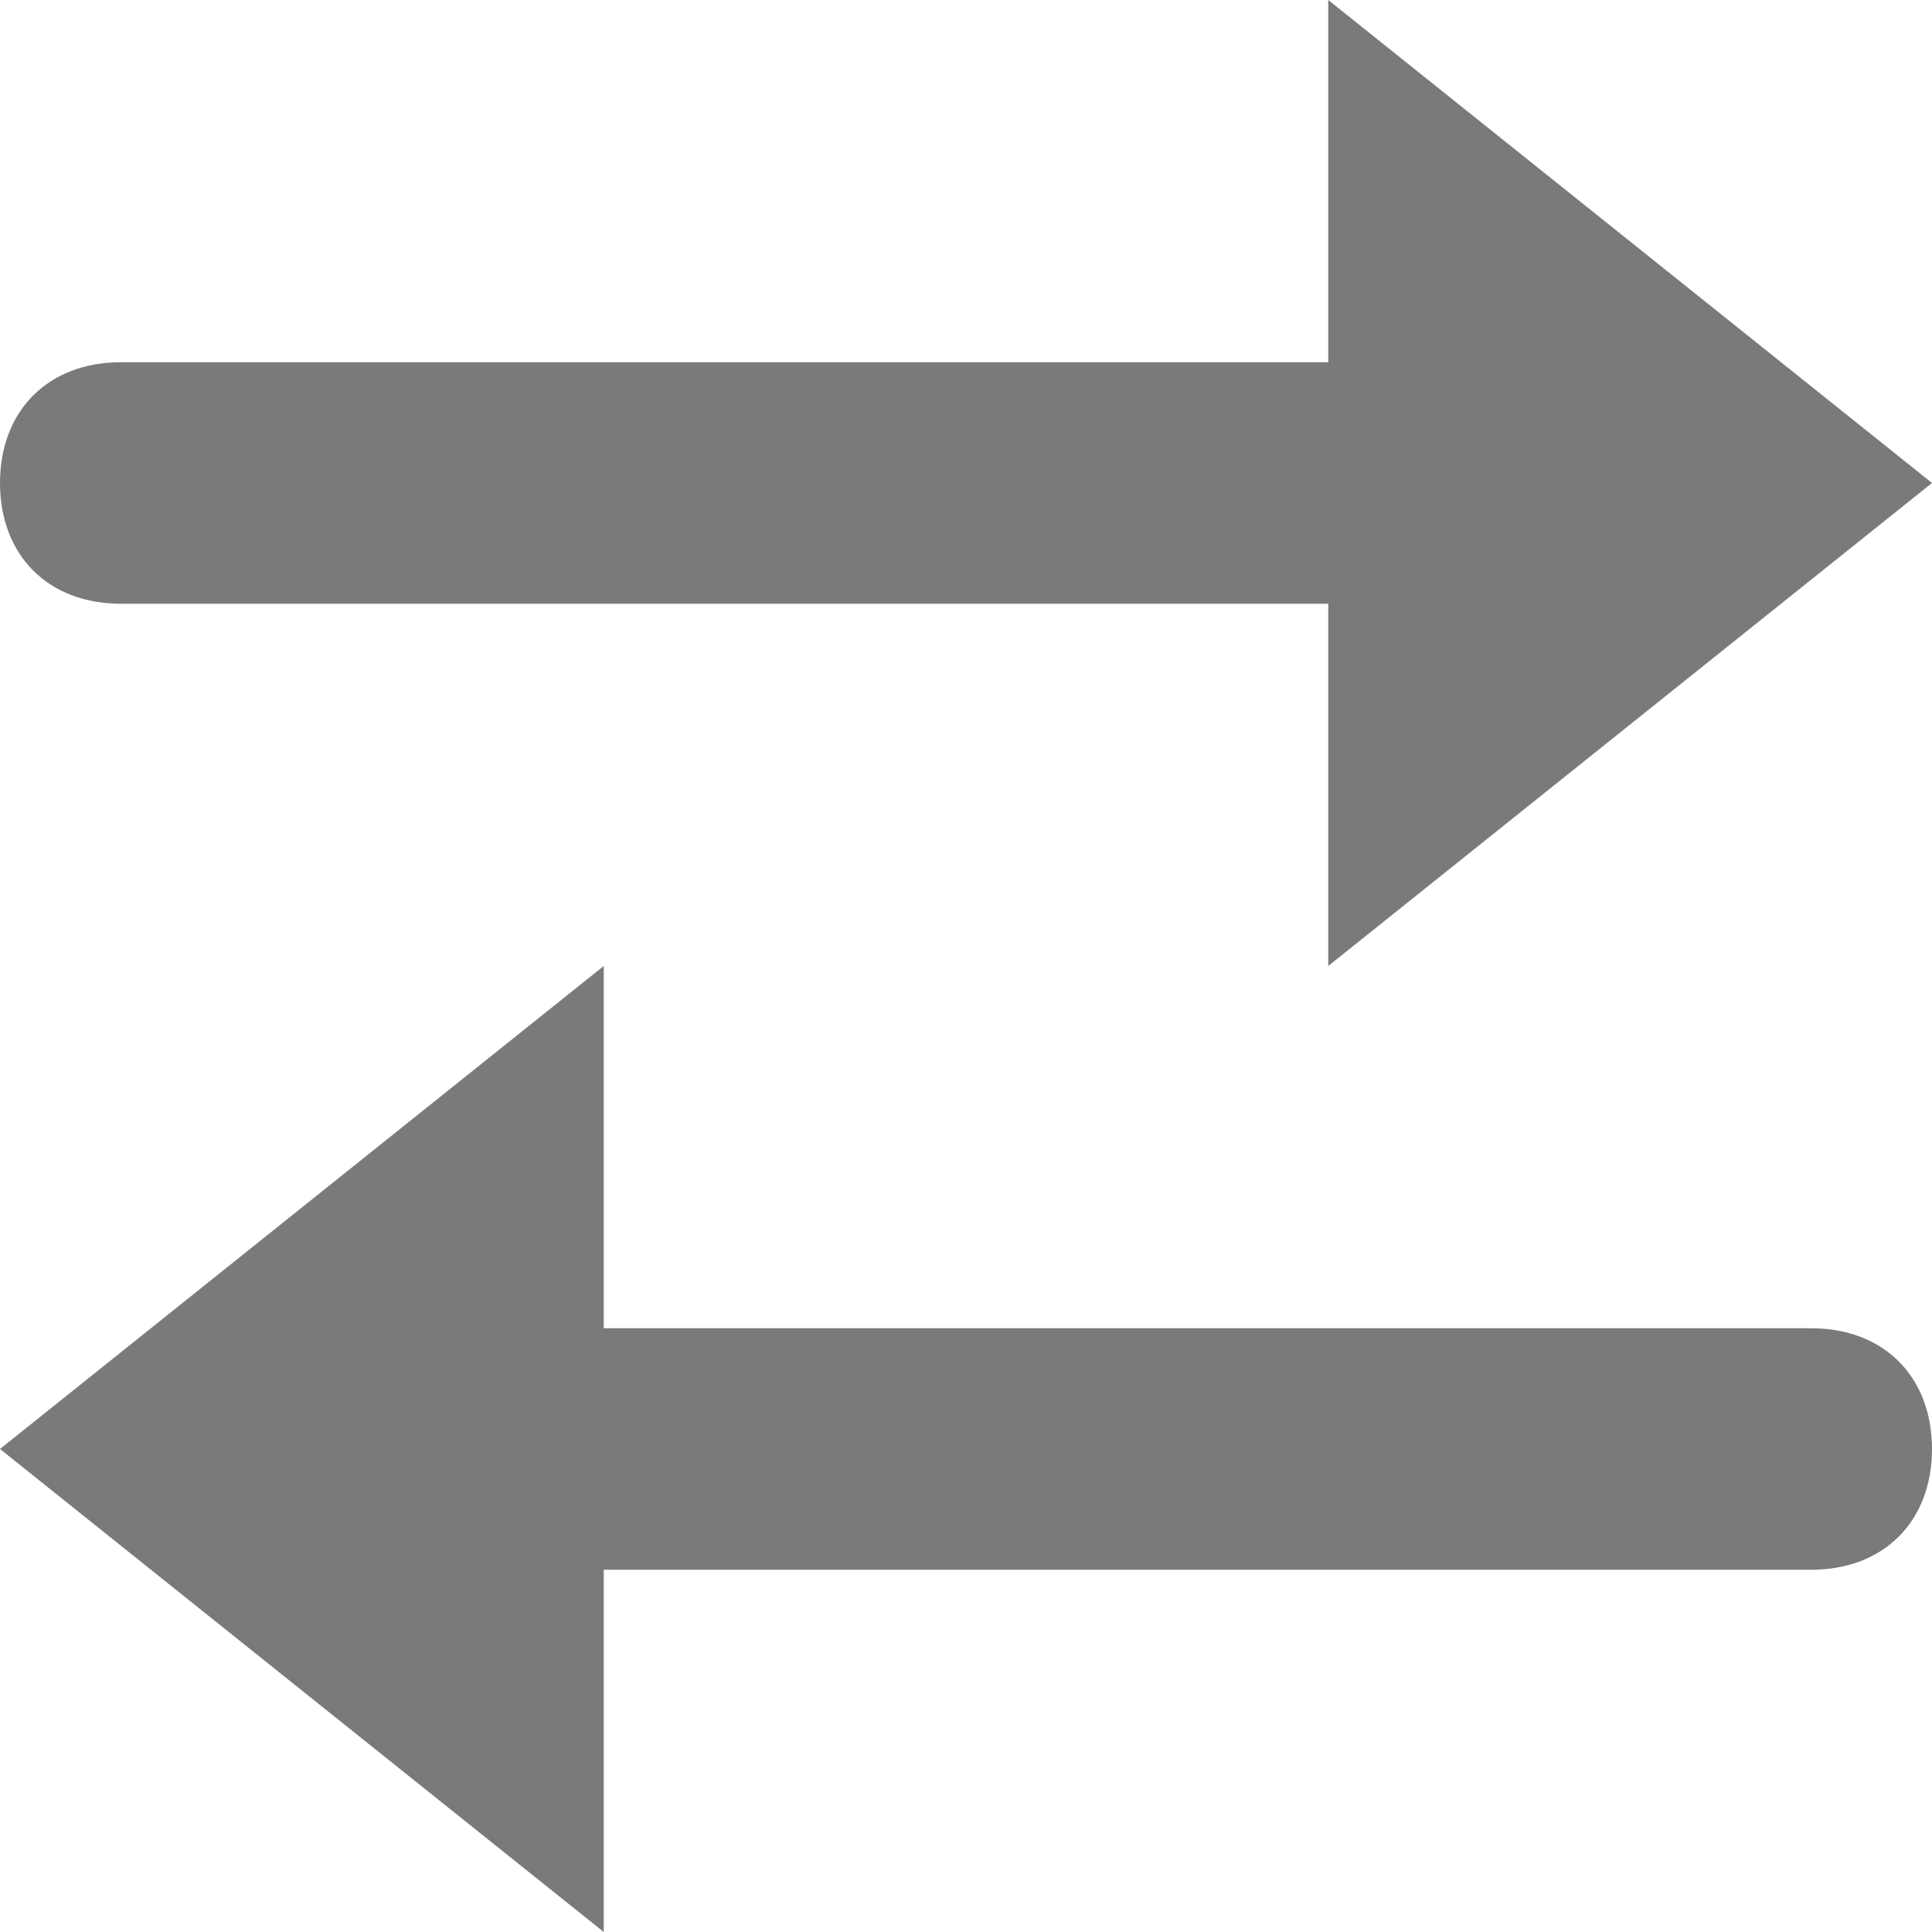<svg width="24" height="24" viewBox="0 0 24 24" fill="none" xmlns="http://www.w3.org/2000/svg">
<g clip-path="url(#clip0_8344_3708)">
<path d="M16.5 4.5H1.5C0.6 4.5 0 5.1 0 6C0 6.9 0.6 7.5 1.5 7.5H16.5V12L24 6L16.5 0V4.5Z" fill="#7A7A7A"/>
<path d="M7.5 19.5H22.5C23.4 19.5 24 18.9 24 18C24 17.1 23.4 16.5 22.5 16.5H7.5V12L0 18L7.5 24V19.5Z" fill="#7A7A7A"/>
</g>
<defs>
<clipPath id="clip0_8344_3708">
<rect width="24" height="24" fill="white"/>
</clipPath>
</defs>
</svg>
